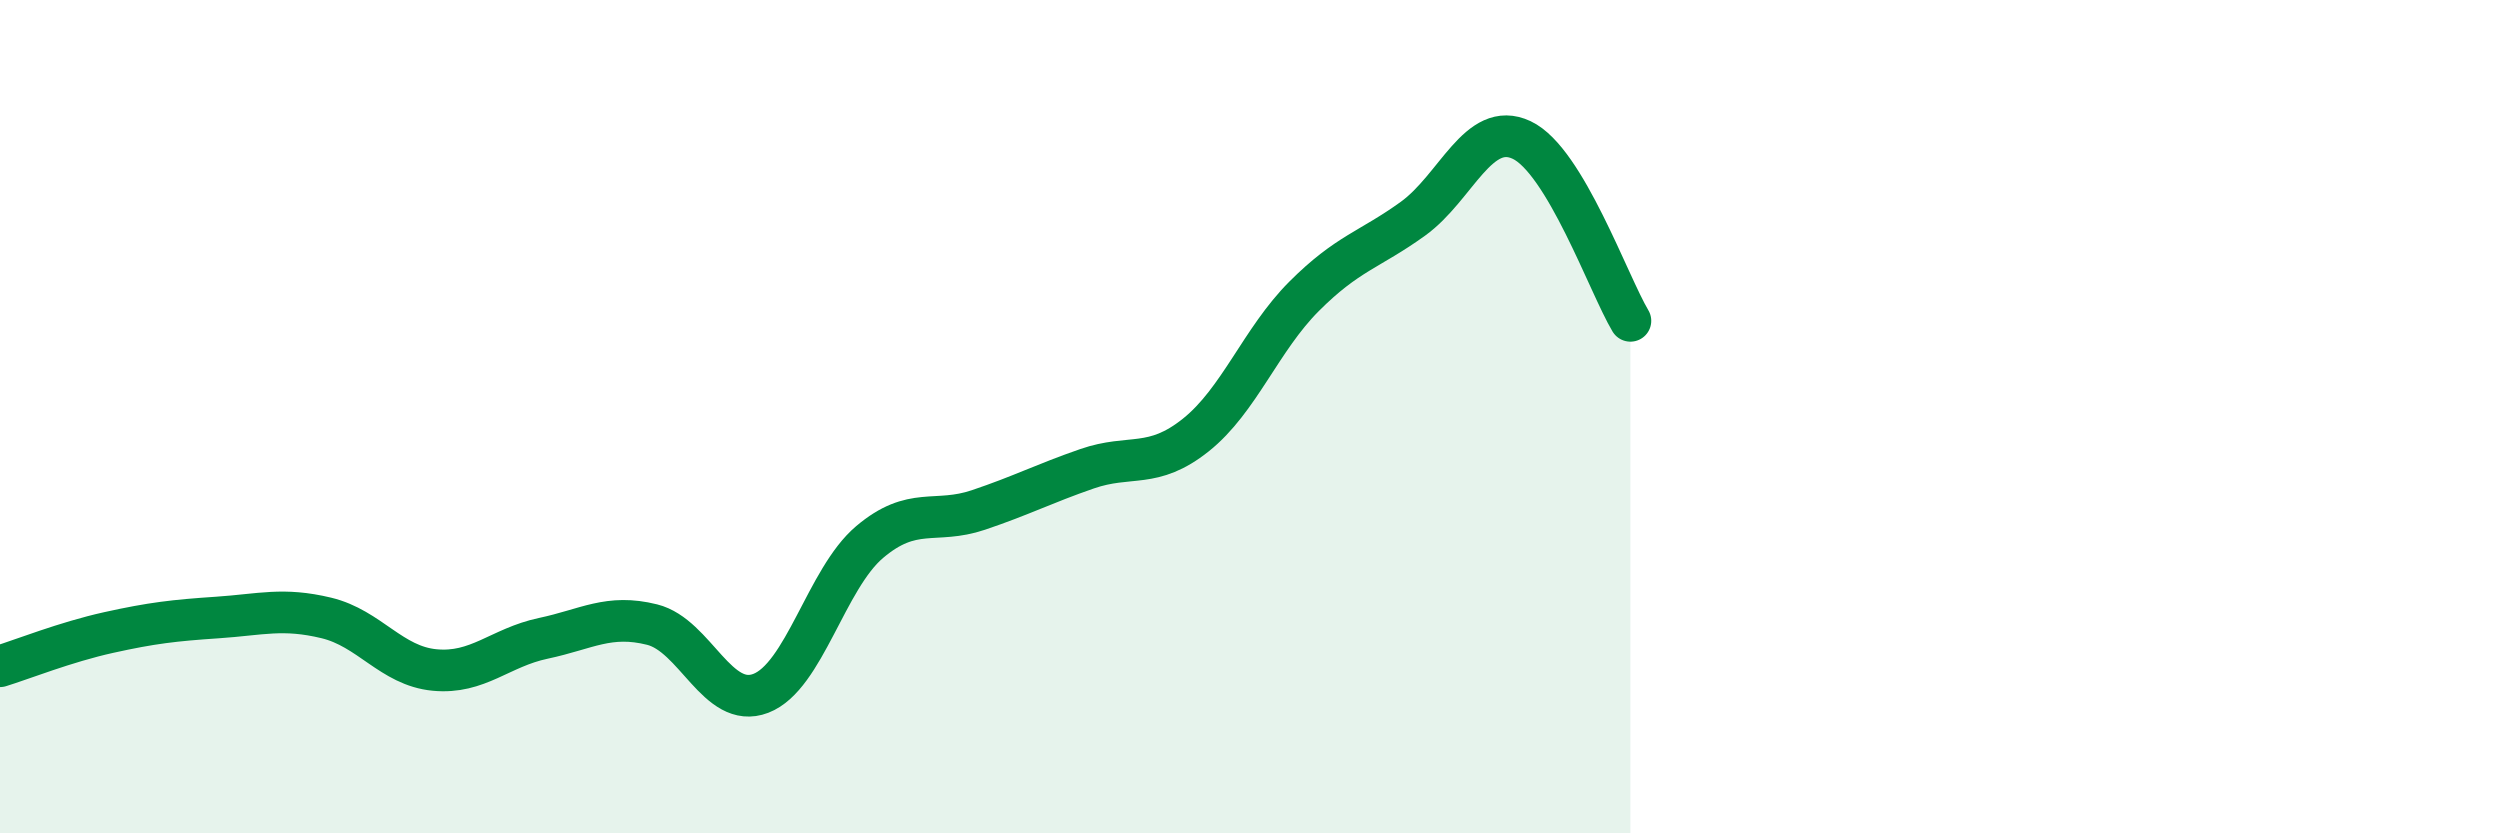 
    <svg width="60" height="20" viewBox="0 0 60 20" xmlns="http://www.w3.org/2000/svg">
      <path
        d="M 0,15.99 C 0.52,15.83 1.57,15.41 2.61,15.18 C 3.65,14.95 4.18,14.89 5.22,14.82 C 6.26,14.75 6.79,14.58 7.83,14.83 C 8.87,15.08 9.39,15.98 10.43,16.08 C 11.47,16.18 12,15.54 13.04,15.32 C 14.08,15.1 14.61,14.73 15.65,14.99 C 16.69,15.25 17.22,17.04 18.26,16.64 C 19.3,16.24 19.83,13.89 20.87,13.01 C 21.91,12.13 22.44,12.59 23.48,12.24 C 24.52,11.89 25.05,11.61 26.09,11.25 C 27.13,10.89 27.66,11.27 28.7,10.44 C 29.74,9.61 30.26,8.15 31.3,7.11 C 32.34,6.07 32.87,6 33.91,5.25 C 34.95,4.5 35.48,2.87 36.52,3.36 C 37.56,3.85 38.61,6.83 39.13,7.7L39.13 20L0 20Z"
        fill="#008740"
        opacity="0.1"
        stroke-linecap="round"
        stroke-linejoin="round"
      />
      <path
        d="M 0,15.99 C 0.52,15.83 1.57,15.41 2.61,15.18 C 3.65,14.95 4.18,14.89 5.22,14.82 C 6.26,14.75 6.79,14.58 7.83,14.83 C 8.87,15.08 9.39,15.98 10.43,16.08 C 11.47,16.18 12,15.54 13.04,15.32 C 14.08,15.1 14.61,14.73 15.65,14.99 C 16.69,15.25 17.22,17.04 18.26,16.64 C 19.3,16.24 19.83,13.89 20.87,13.01 C 21.91,12.13 22.44,12.59 23.48,12.24 C 24.52,11.89 25.05,11.61 26.09,11.25 C 27.13,10.89 27.66,11.27 28.7,10.44 C 29.74,9.61 30.26,8.15 31.3,7.11 C 32.34,6.07 32.87,6 33.91,5.25 C 34.95,4.5 35.48,2.87 36.52,3.36 C 37.56,3.85 38.61,6.83 39.13,7.7"
        stroke="#008740"
        stroke-width="1"
        fill="none"
        stroke-linecap="round"
        stroke-linejoin="round"
      />
    </svg>
  